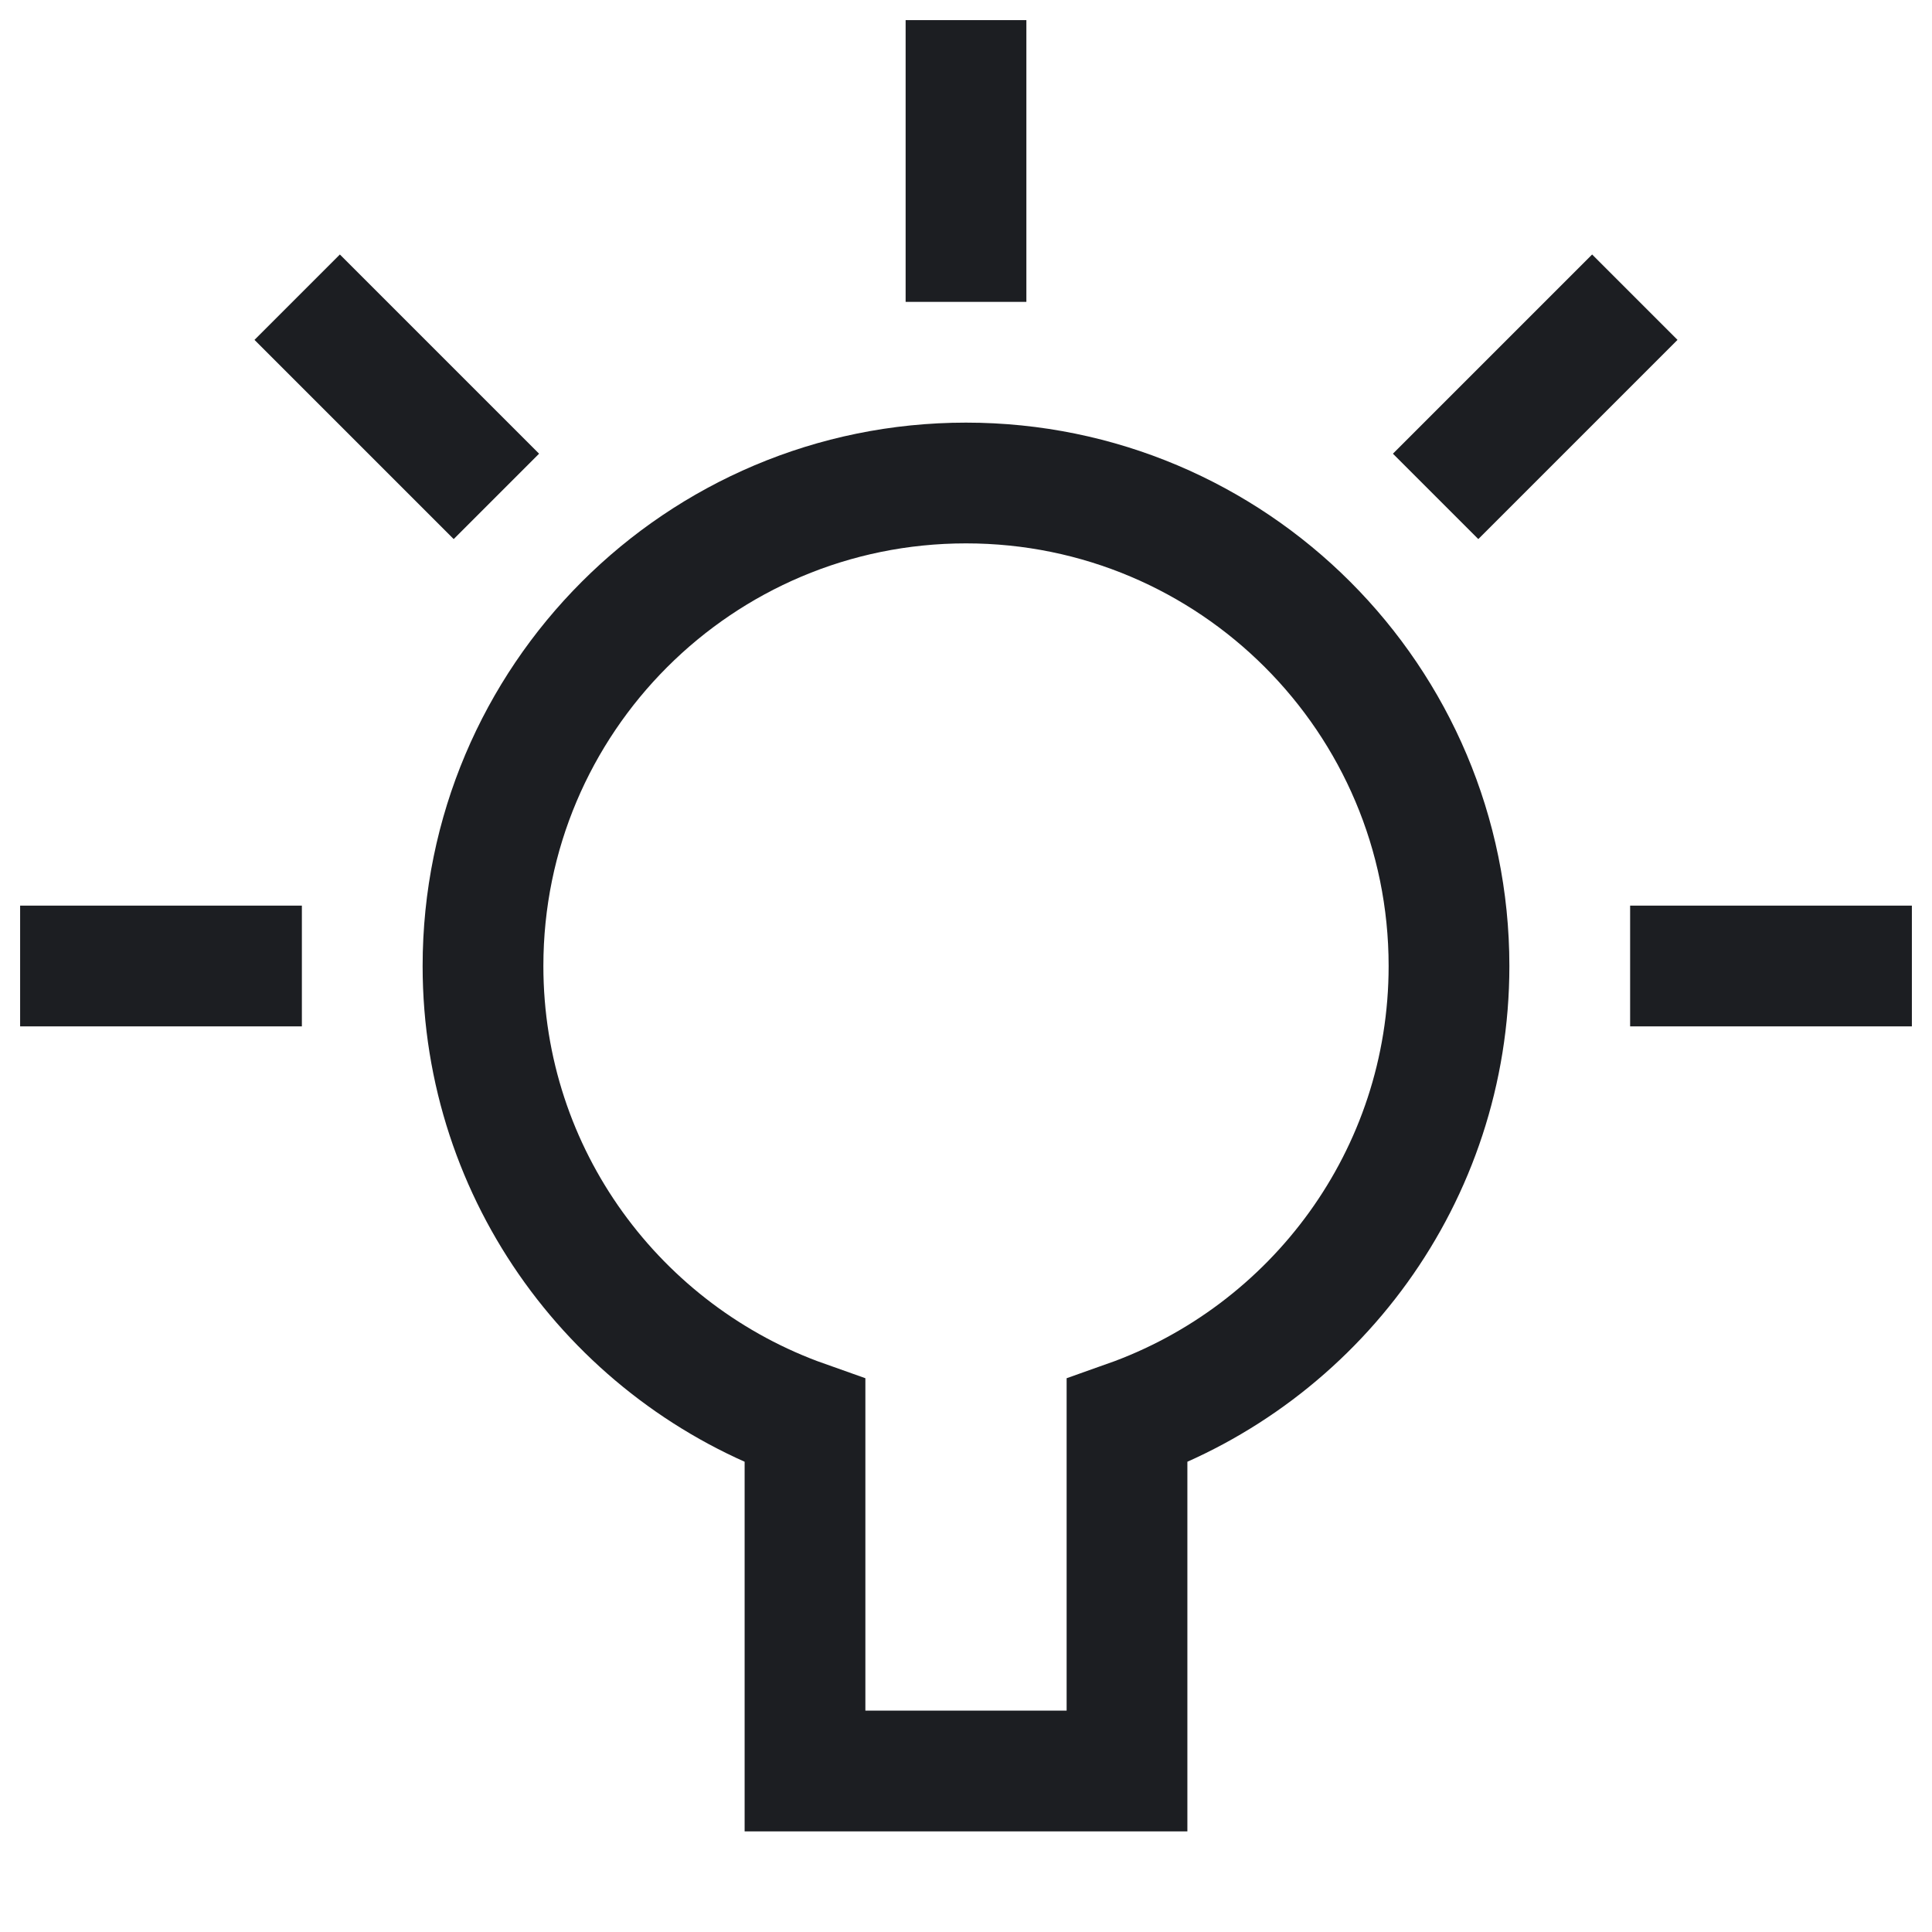 <svg xmlns="http://www.w3.org/2000/svg" height="64" width="64" viewBox="0 0 24 24"><title>bulb 63</title><g stroke-linecap="square" stroke-width="1.5" fill="none" stroke="#1c1e22" stroke-linejoin="miter" class="nc-icon-wrapper" stroke-miterlimit="10"><line x1="1" y1="12" x2="3" y2="12" stroke="#1c1e22"></line> <line x1="4.222" y1="4.222" x2="5.636" y2="5.636" stroke="#1c1e22"></line> <line x1="12" y1="1" x2="12" y2="3" stroke="#1c1e22"></line> <line x1="19.778" y1="4.222" x2="18.364" y2="5.636" stroke="#1c1e22"></line> <line x1="23" y1="12" x2="21" y2="12" stroke="#1c1e22"></line> <path d="M18,12c0-3.314-2.686-6-6-6 s-6,2.686-6,6c0,2.611,1.671,4.827,4,5.651V22h4v-4.349C16.329,16.827,18,14.611,18,12z"></path></g></svg>